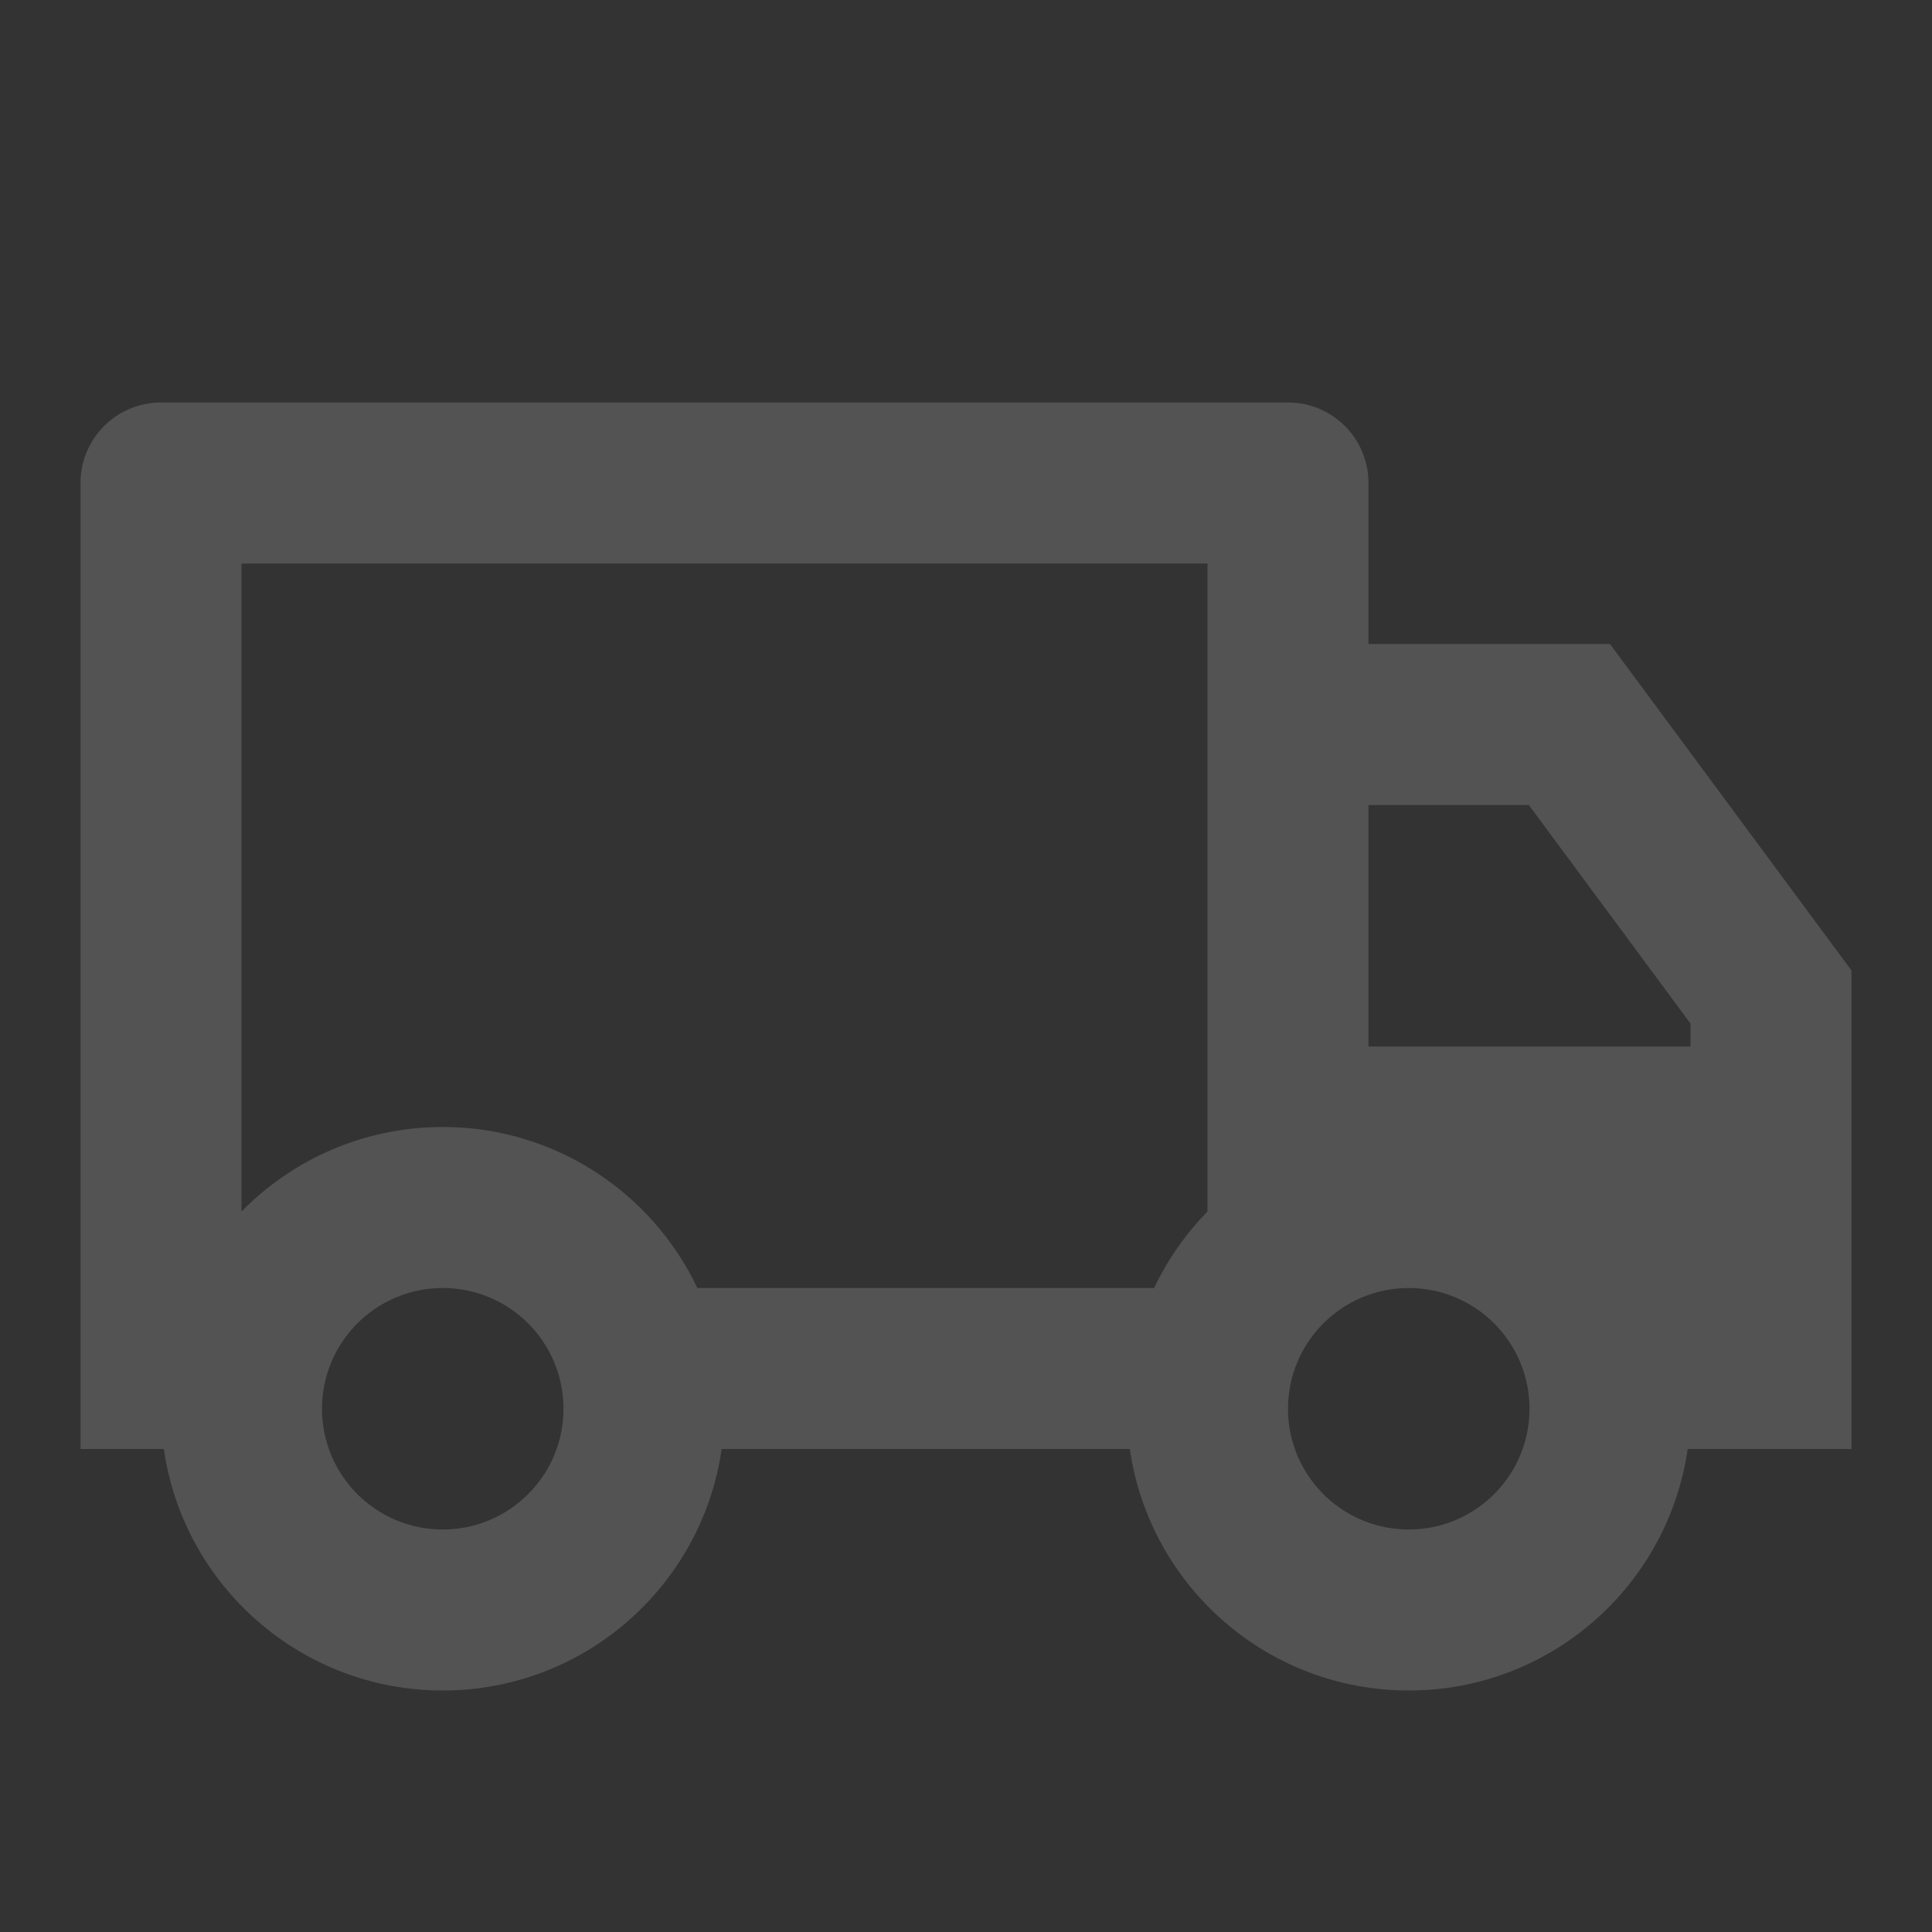 <svg width="72" height="72" viewBox="0 0 72 72" fill="none" xmlns="http://www.w3.org/2000/svg">
<rect x="0" y="0" width="72" height="72" fill="#333333" stroke="none"/>
<path d="M26.894 54C26.166 59.088 21.79 63 16.5 63C11.21 63 6.834 59.088 6.106 54H3V18C3 16.343 4.343 15 6 15H48C49.657 15 51 16.343 51 18V24H60L69 36.167V54H62.894C62.166 59.088 57.79 63 52.5 63C47.21 63 42.834 59.088 42.106 54H26.894ZM45 21H9V45.151C10.906 43.207 13.562 42 16.5 42C20.689 42 24.304 44.453 25.989 48H43.01C43.514 46.941 44.189 45.979 45 45.151V21ZM51 39H63V38.145L56.975 30H51V39ZM52.5 57C54.459 57 56.126 55.748 56.744 54C56.91 53.531 57 53.026 57 52.5C57 50.015 54.985 48 52.5 48C50.015 48 48 50.015 48 52.5C48 53.026 48.09 53.531 48.256 54C48.874 55.748 50.541 57 52.5 57ZM21 52.5C21 50.015 18.985 48 16.5 48C14.015 48 12 50.015 12 52.5C12 53.026 12.09 53.531 12.256 54C12.874 55.748 14.541 57 16.5 57C18.459 57 20.126 55.748 20.744 54C20.91 53.531 21 53.026 21 52.5Z" fill="white" fill-opacity="0.16"/>
</svg>
